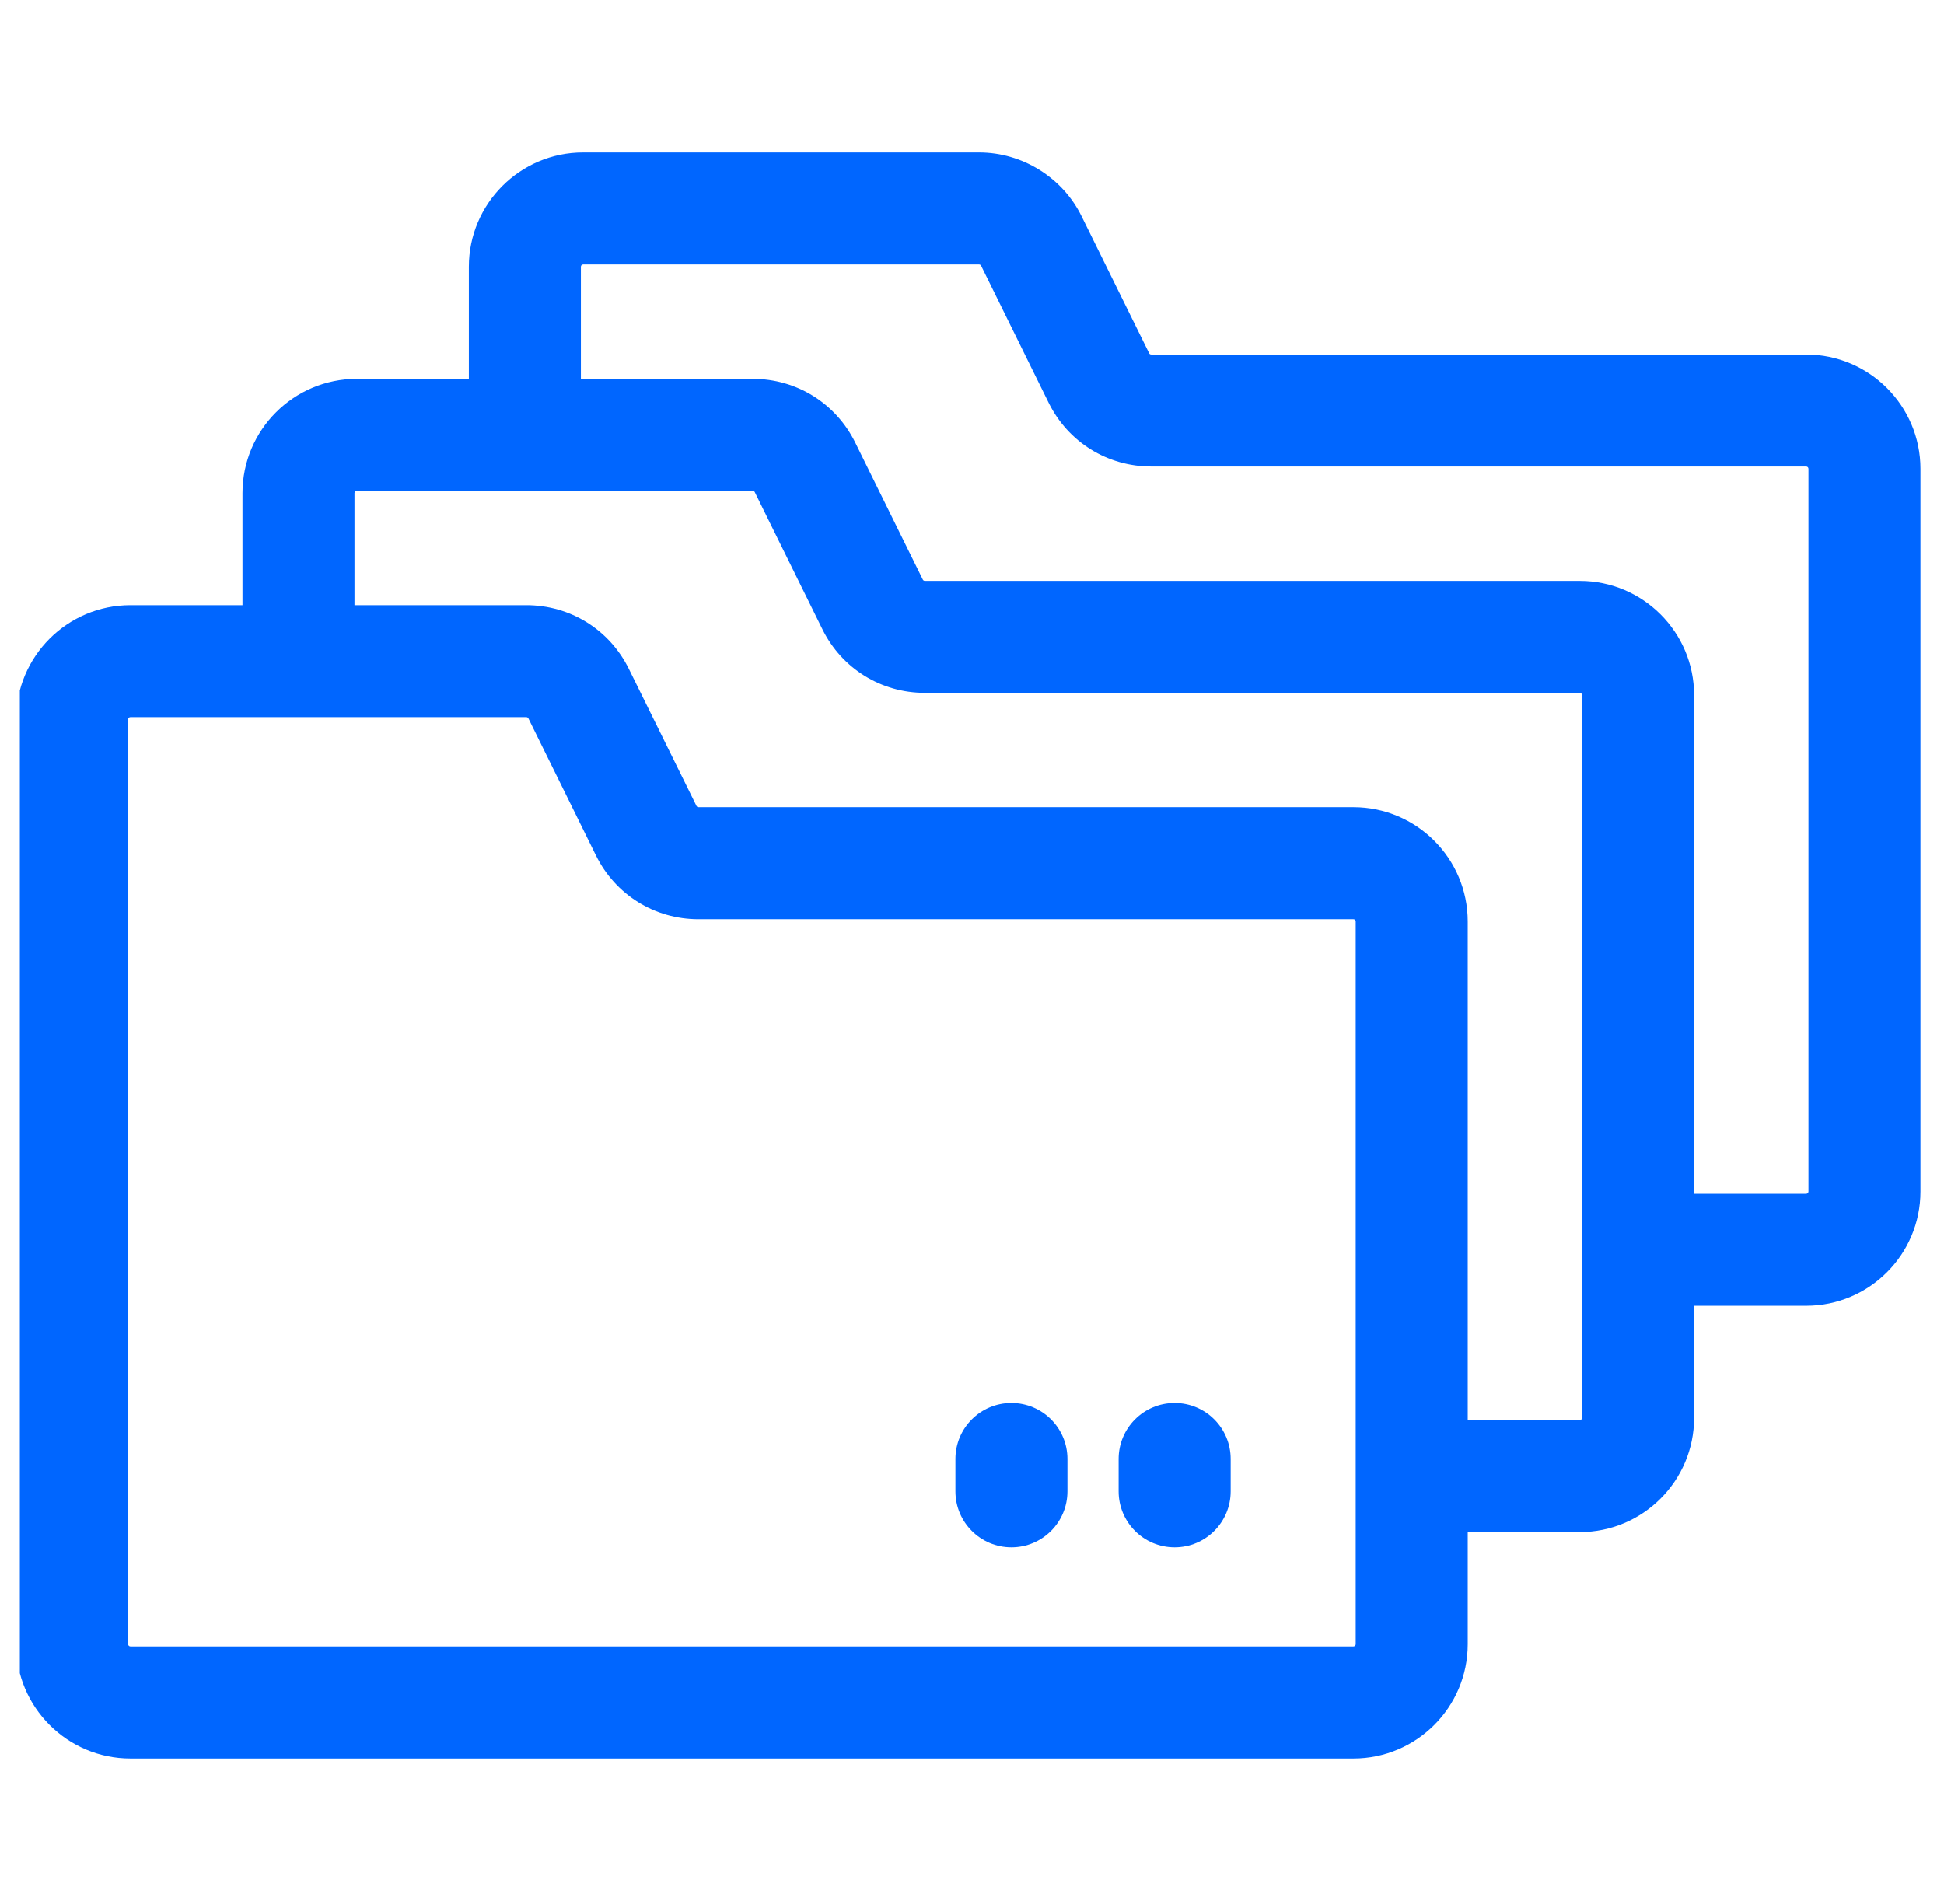 <svg width="49" height="48" viewBox="0 0 49 48" fill="none" xmlns="http://www.w3.org/2000/svg">
<g clip-path="url(#clip0_2741_1009)">
<path d="M45.525 8.937H29.018C28.995 8.937 28.975 8.925 28.966 8.906L27.263 5.453C26.783 4.475 25.768 3.844 24.678 3.844H14.699C13.111 3.844 11.818 5.136 11.818 6.725V9.55H8.992C7.404 9.55 6.112 10.842 6.112 12.431V15.256H3.287C1.699 15.256 0.406 16.548 0.406 18.137V41.45C0.406 43.038 1.699 44.331 3.287 44.331H34.114C35.703 44.331 36.995 43.038 36.995 41.45V38.625H39.82C41.408 38.625 42.701 37.332 42.701 35.744V32.919H45.525C47.114 32.919 48.406 31.627 48.406 30.038V11.819C48.406 10.23 47.114 8.937 45.525 8.937ZM34.114 41.507H3.287C3.256 41.507 3.23 41.481 3.23 41.45V18.137C3.23 18.105 3.256 18.079 3.287 18.079H13.267C13.277 18.079 13.286 18.082 13.294 18.087C13.295 18.088 13.296 18.087 13.298 18.088C13.301 18.09 13.303 18.094 13.306 18.097C13.31 18.102 13.316 18.105 13.319 18.111L15.022 21.566C15.511 22.557 16.501 23.173 17.606 23.173H34.114C34.121 23.173 34.129 23.174 34.136 23.177C34.157 23.186 34.171 23.206 34.171 23.23C34.171 33.187 34.171 41.359 34.171 41.45C34.171 41.481 34.146 41.507 34.114 41.507ZM39.877 35.744C39.877 35.776 39.852 35.801 39.82 35.801H36.995V23.23C36.995 21.641 35.702 20.349 34.114 20.349H17.606C17.585 20.349 17.564 20.336 17.555 20.317L15.851 16.862C15.363 15.872 14.373 15.256 13.268 15.256H8.935V12.431C8.935 12.399 8.961 12.374 8.992 12.374H18.973C18.995 12.374 19.015 12.386 19.024 12.406L20.728 15.861C21.217 16.852 22.207 17.467 23.312 17.467H39.82C39.852 17.467 39.877 17.493 39.877 17.525V35.744ZM45.583 30.038C45.583 30.07 45.557 30.096 45.525 30.096H42.701V17.525C42.701 15.936 41.409 14.644 39.82 14.644H23.312C23.29 14.644 23.27 14.631 23.26 14.611L21.557 11.158C21.069 10.166 20.078 9.55 18.973 9.55H14.642V6.725C14.642 6.693 14.667 6.667 14.699 6.667H24.678C24.7 6.667 24.72 6.679 24.73 6.699L26.433 10.155C26.922 11.145 27.912 11.761 29.018 11.761H45.525C45.557 11.761 45.583 11.787 45.583 11.819V30.038H45.583Z" fill="#0066FF"/>
<path d="M25.494 35.369C24.714 35.369 24.082 36.001 24.082 36.781V37.597C24.082 38.377 24.714 39.009 25.494 39.009C26.274 39.009 26.906 38.377 26.906 37.597V36.781C26.906 36.001 26.274 35.369 25.494 35.369Z" fill="#0066FF"/>
<path d="M29.608 35.369C28.828 35.369 28.196 36.001 28.196 36.781V37.597C28.196 38.377 28.828 39.009 29.608 39.009C30.388 39.009 31.02 38.377 31.02 37.597V36.781C31.02 36.001 30.388 35.369 29.608 35.369Z" fill="#0066FF"/>
</g>
<defs>
<clipPath id="clip0_2741_1009">
<rect width="48" height="48" fill="white" transform="translate(0.5)"/>
</clipPath>
</defs>
</svg>
